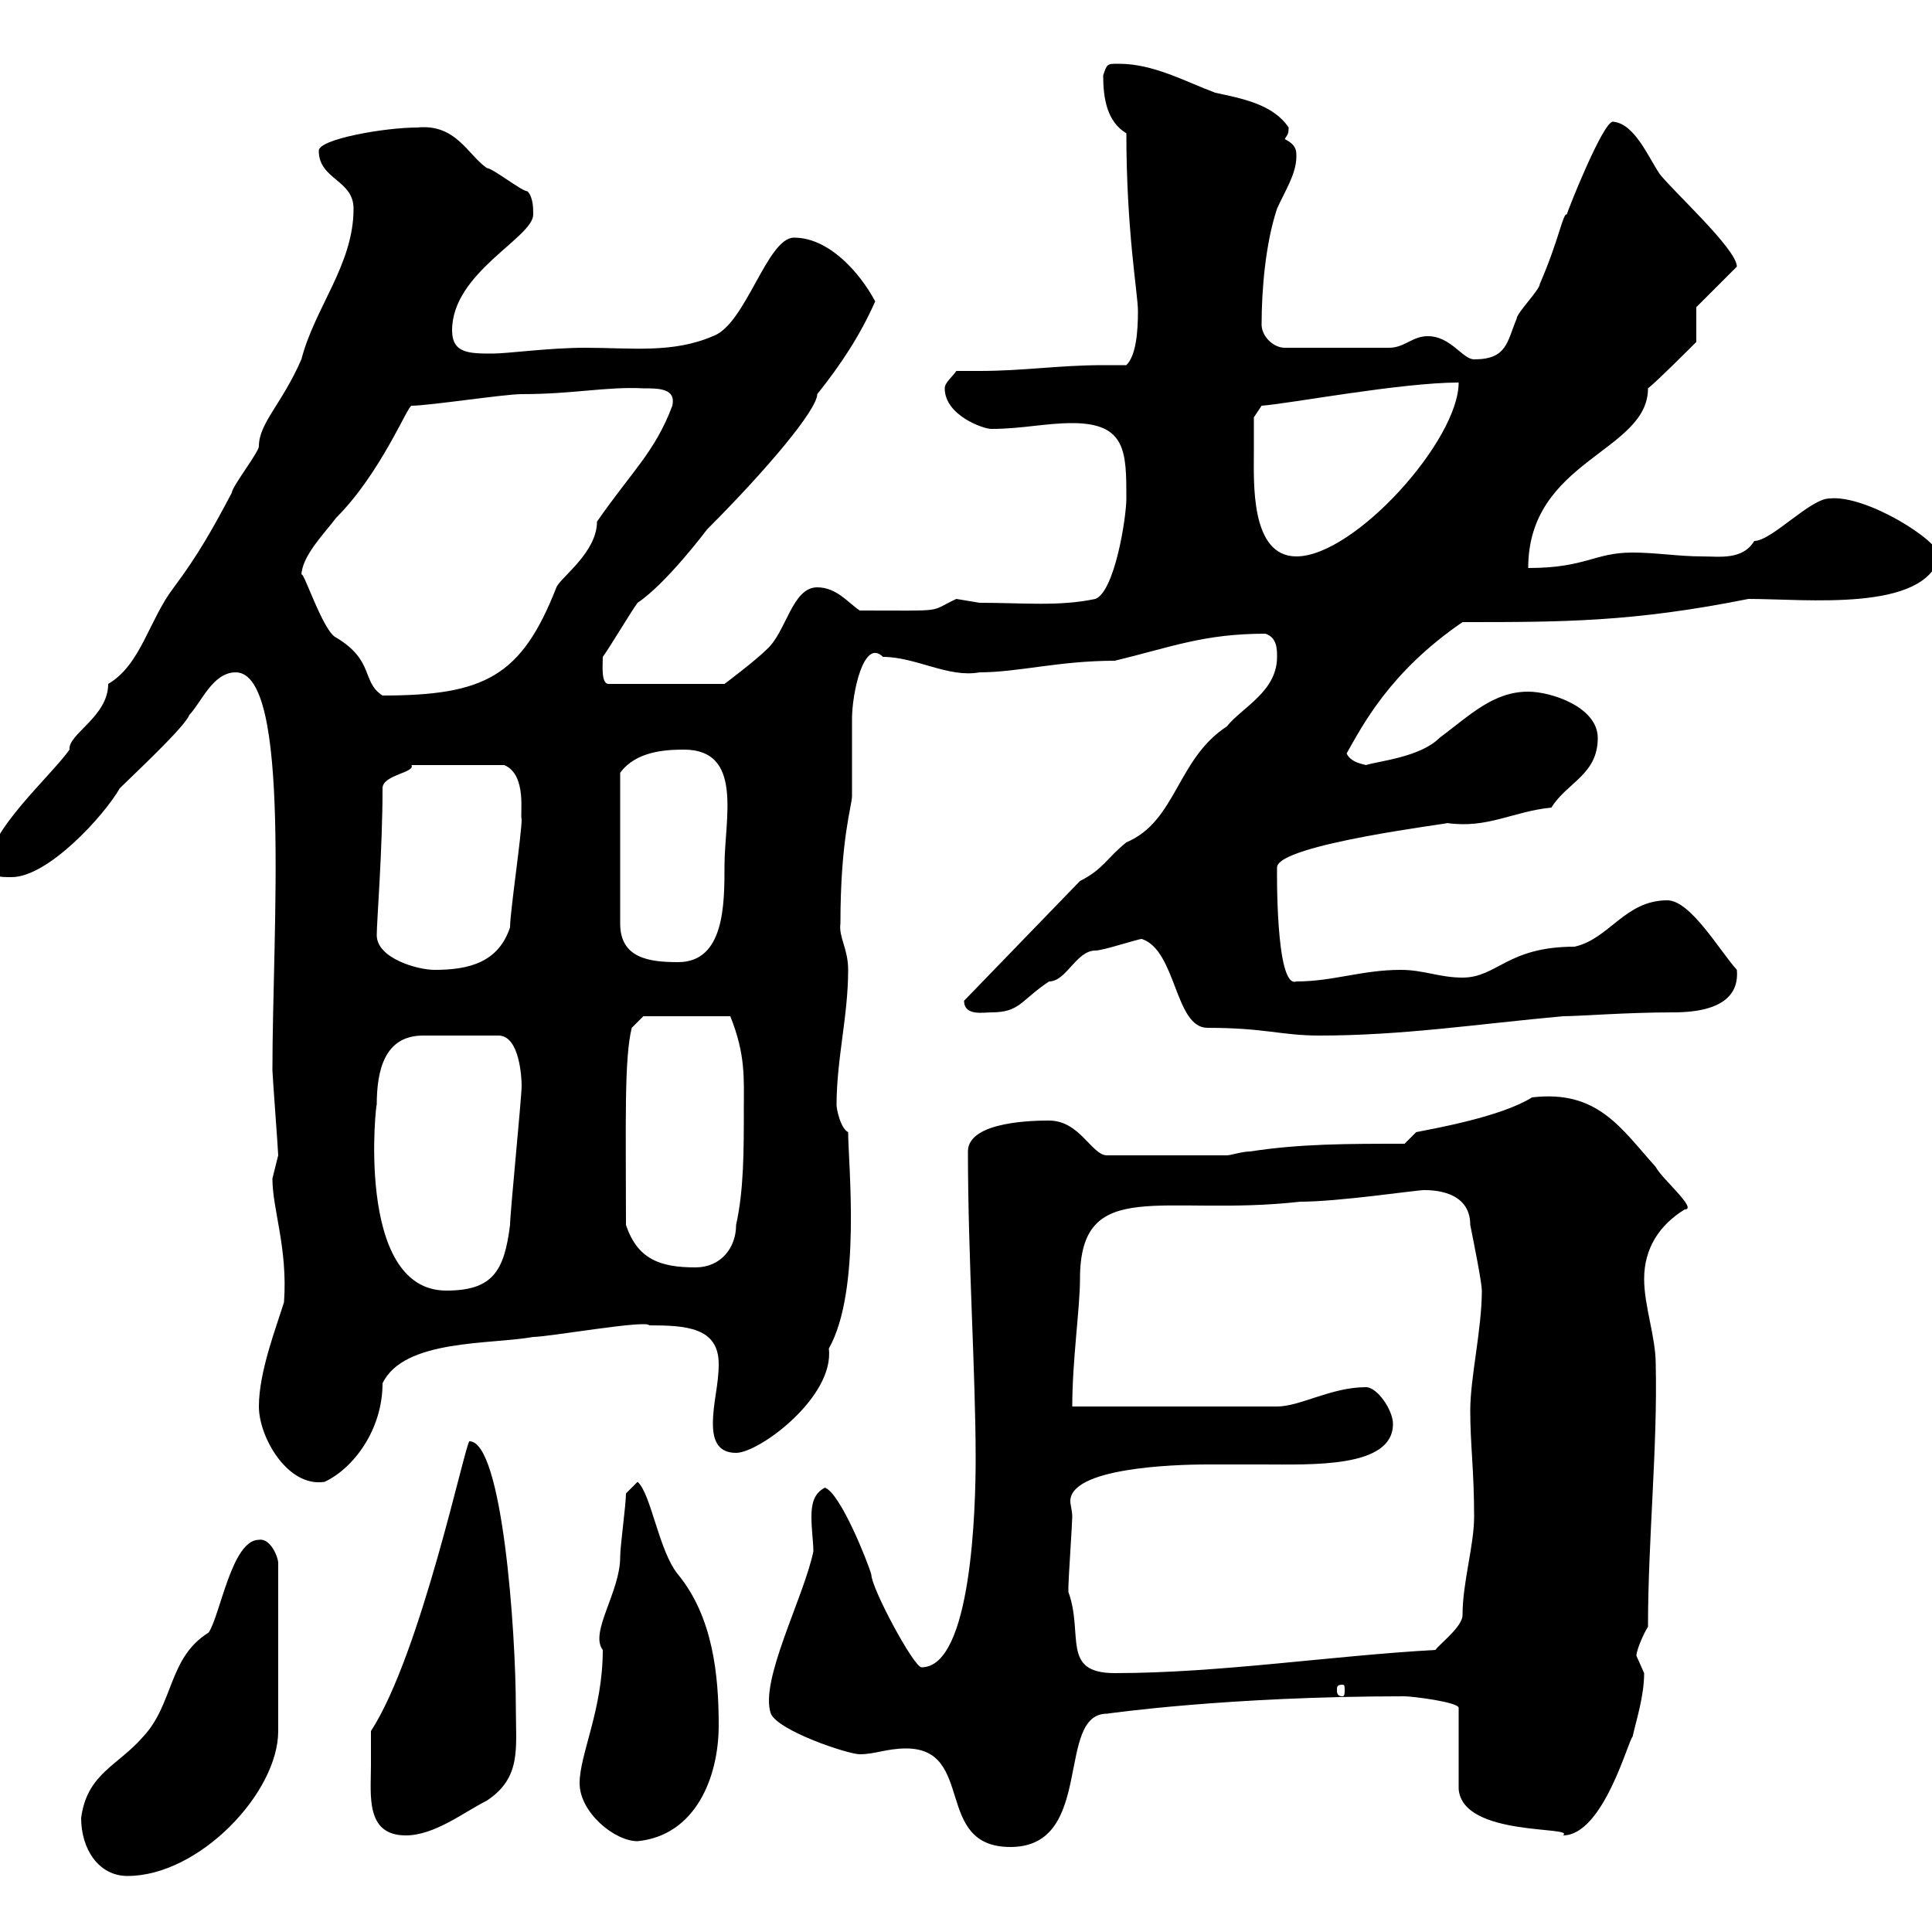 <svg xmlns="http://www.w3.org/2000/svg" xmlns:xlink="http://www.w3.org/1999/xlink" width="300" height="300"><path d="M12.60 282.30C12.60 287.10 15.30 291.30 19.80 291.30C30.90 291.30 43.20 278.40 43.20 268.80L43.20 242.70C43.20 241.80 42 238.80 40.20 239.10C36 239.10 34.20 250.80 32.40 253.50C26.10 257.40 27 264.60 22.20 269.70C18.30 274.20 13.50 275.40 12.60 282.30ZM140.70 271.50C151.50 271.50 144.90 286.80 156.90 286.80C170.10 286.80 163.80 266.10 171.90 266.10C171.90 266.10 190.50 263.40 218.10 263.40C219.30 263.40 226.50 264.30 226.50 265.20L226.50 277.80C227.10 285.30 244.80 283.50 242.70 285C249 285 252.90 270 253.50 269.70C254.10 267 255.30 263.40 255.30 259.80C255.30 259.80 254.10 257.10 254.10 257.10C254.10 256.20 255.30 253.50 255.90 252.60C255.90 239.10 257.40 224.70 257.10 211.80C257.10 207.60 255.30 202.80 255.30 198.60C255.30 193.80 257.70 190.20 261.60 187.80C263.70 187.80 258 183 257.10 181.20C251.70 175.20 248.10 169.20 237.90 170.40C233.10 173.40 222.90 175.20 219.90 175.80L218.10 177.60C209.10 177.60 201.90 177.60 194.10 178.80C192.90 178.80 191.10 179.40 190.50 179.40L171.90 179.40C169.50 179.40 167.70 174 162.90 174C161.10 174 150.30 174 150.30 178.80C150.30 195.30 151.50 213.30 151.50 226.50C151.50 234 150.90 258.90 143.10 258.90C141.90 258.90 135.30 246.60 135.30 244.50C134.70 242.40 130.50 231.90 128.10 231C126.30 231.90 126 233.70 126 235.50C126 237.60 126.30 239.40 126.30 240.90C124.80 248.10 117.90 261 119.70 266.10C120.90 268.80 131.70 272.40 133.50 272.40C135.90 272.40 137.70 271.50 140.70 271.50ZM90 276.90C90 281.40 95.40 285.90 99 285.90C108 285 111.60 276 111.60 267.90C111.60 260.10 110.70 251.10 105.30 244.50C102.30 240.90 101.10 231.90 99 230.10L97.20 231.90C97.20 233.70 96.30 240 96.30 241.80C96.30 247.20 91.50 253.50 93.60 256.20C93.60 265.50 90 272.40 90 276.90ZM57.60 274.20C57.60 278.70 56.70 285 63 285C67.50 285 72 281.40 75.60 279.60C81 276 80.10 271.50 80.10 265.20C80.10 253.20 78 223.80 72.90 223.80C72.30 223.80 65.40 256.80 57.60 268.80C57.60 269.70 57.60 274.20 57.60 274.20ZM208.50 261.60C208.80 261.60 208.80 261.90 208.80 262.50C208.80 262.80 208.80 263.40 208.50 263.40C207.60 263.40 207.60 262.80 207.60 262.50C207.60 261.90 207.60 261.60 208.50 261.60ZM165.90 247.20C165.90 246.30 165.90 246.30 165.90 246.30C165.90 245.40 166.50 236.40 166.50 235.50C166.50 234.60 166.20 233.70 166.20 233.10C166.20 228 181.80 227.40 187.50 227.40C189.90 227.40 192.90 227.40 195.90 227.40C203.70 227.40 216.30 228 216.30 221.10C216.30 219 213.90 215.40 212.10 215.40C206.70 215.40 201.90 218.40 198.30 218.40L166.50 218.40C166.50 211.20 167.70 203.10 167.70 198.60C167.70 182.40 180.60 189 201.90 186.60C207.90 186.60 219.90 184.80 221.10 184.80C222.30 184.80 228.30 184.80 228.30 190.20C228.90 193.20 230.10 199.20 230.10 200.40C230.10 206.40 228.30 213.90 228.30 219C228.30 224.40 228.90 228.30 228.90 235.50C228.90 240 227.10 245.70 227.10 250.80C227.10 252.60 223.50 255.30 222.90 256.20C206.70 257.10 189.30 259.80 173.10 259.80C164.70 259.80 168.30 253.80 165.90 247.20ZM40.20 218.40C40.20 223.20 44.70 231 50.40 230.10C54.90 228 59.40 222 59.40 214.80C62.70 207.90 76.20 208.80 82.80 207.60C85.20 207.60 100.50 204.90 100.80 205.80C106.50 205.80 111.60 206.10 111.60 211.80C111.60 215.10 110.70 217.80 110.70 221.10C110.70 223.80 111.60 225.60 114.30 225.60C117.90 225.60 129.60 216.90 128.70 209.40C133.80 200.40 131.70 180.60 131.70 175.80C130.50 175.20 129.90 172.20 129.90 171.60C129.90 164.40 131.70 157.80 131.70 150.60C131.70 147.30 130.20 145.50 130.50 143.40C130.50 130.20 132.30 125.10 132.30 123.60C132.30 122.40 132.30 112.80 132.30 111.60C132.30 107.70 134.10 99 137.10 102C142.20 102 147.30 105.30 152.10 104.40C158.10 104.40 164.40 102.60 173.10 102.60C181.80 100.50 186.90 98.40 196.50 98.40C198.30 99 198.30 100.80 198.30 102C198.30 107.40 192.90 109.80 190.50 112.80C182.70 117.90 182.70 127.50 174.90 130.80C171.90 133.20 171.30 135 167.70 136.80L149.70 155.40C149.70 157.80 152.70 157.20 153.90 157.20C158.40 157.20 158.40 155.40 162.90 152.40C165.60 152.40 167.10 147.60 170.10 147.60C171.30 147.60 176.70 145.80 177.30 145.80C182.70 147.60 182.40 159.60 187.50 159.60C196.50 159.60 198.90 160.80 204.90 160.80C217.80 160.80 229.50 159 242.70 157.80C245.10 157.80 252.60 157.20 259.80 157.20C268.20 157.20 270 153.90 269.70 150.60C267 147.60 262.50 139.80 258.90 139.80C252.30 139.80 249.90 145.80 244.50 147C234 147 232.50 151.80 227.10 151.80C223.50 151.80 221.10 150.60 217.50 150.60C211.50 150.60 207 152.40 201.30 152.40C198 153.60 198.30 134.40 198.30 134.70C198.30 131.10 225.90 127.80 224.70 127.80C231 128.70 234.90 126 240.90 125.40C243.30 121.50 248.10 120.30 248.10 114.60C248.10 109.80 240.90 107.40 237.30 107.40C231.90 107.40 228.30 111 223.50 114.60C220.50 117.60 213.90 118.20 212.10 118.80C210.90 118.50 209.70 118.20 209.10 117C211.50 112.80 215.70 104.40 227.10 96.60C242.70 96.60 253.50 96.60 271.50 93C280.50 93 298.80 95.10 301.20 86.40C301.20 84 289.80 76.80 284.10 77.40C281.10 77.40 275.10 84 272.40 84C270.60 87 267 86.40 264.30 86.40C260.70 86.40 257.10 85.80 253.50 85.80C247.50 85.80 246.30 88.20 237.30 88.20C237.30 71.40 255.90 70.20 255.90 60.30C257.10 59.40 262.50 54 263.40 53.10L263.40 47.70L269.70 41.40C269.70 38.70 259.80 29.70 257.70 27C255.90 24.30 253.80 19.20 250.50 18.90C249 18.60 243.30 33 243.30 33.30C242.70 33 242.10 37.20 239.10 44.10C239.10 45 235.50 48.60 235.50 49.50C234 53.10 234 55.80 228.90 55.80C227.10 55.80 225.30 52.20 221.70 52.20C219.30 52.20 218.10 54 215.70 54L199.50 54C197.70 54 195.90 52.20 195.90 50.40C195.90 45 196.50 37.80 198.30 32.40C199.50 29.70 201.30 27 201.30 24.30C201.30 23.40 201.30 22.50 199.50 21.60C199.80 21 200.10 21 200.10 19.80C197.70 16.20 192.90 15.30 188.70 14.40C183.90 12.60 179.10 9.90 173.70 9.90C171.90 9.90 171.90 9.90 171.30 11.70C171.30 15.30 171.90 18.90 174.90 20.70C174.90 36 176.70 45.60 176.70 48.30C176.70 51.60 176.40 55.20 174.90 56.70C173.40 56.70 172.50 56.70 171.30 56.70C164.40 56.70 159 57.60 152.10 57.60C151.20 57.60 149.70 57.60 148.50 57.60C147.90 58.50 146.70 59.40 146.70 60.30C146.70 64.50 152.70 66.60 153.90 66.60C158.70 66.60 162.30 65.70 166.50 65.70C174.90 65.70 174.90 70.20 174.90 77.40C174.90 80.40 173.10 91.80 170.10 93C164.40 94.20 159 93.60 152.10 93.60C152.10 93.60 148.50 93 148.50 93C144 95.10 147.30 94.80 133.50 94.80C131.70 93.60 129.90 91.20 126.90 91.20C123 91.20 122.10 98.10 119.10 100.80C117.30 102.60 112.50 106.20 112.50 106.20L94.50 106.20C93.30 106.20 93.60 103.20 93.60 102C94.50 100.80 98.10 94.80 99 93.60C103.50 90.60 109.80 82.20 109.80 82.20C119.10 72.90 126.90 63.60 126.90 61.20C130.50 56.70 133.50 52.20 135.90 46.80C133.50 42.30 128.70 36.90 123.30 36.90C119.10 36.90 115.80 50.40 110.70 52.20C104.40 54.90 98.10 54 90.90 54C85.20 54 78.90 54.90 76.50 54.90C72.90 54.90 70.20 54.90 70.20 51.30C70.20 42.30 82.80 36.90 82.80 33.30C82.80 32.40 82.80 30.60 81.90 29.70C81 29.70 76.50 26.10 75.60 26.10C72.60 24 70.80 19.20 64.80 19.80C59.70 19.80 49.50 21.60 49.50 23.40C49.50 27.90 54.90 27.90 54.90 32.40C54.90 41.10 48.90 47.70 46.80 55.80C43.80 62.70 40.20 65.70 40.20 69.30C40.20 70.20 36 75.60 36 76.50C33 82.20 30.60 86.40 27 91.20C23.10 96.30 21.90 103.20 16.80 106.20C16.80 111.30 10.50 114 10.80 116.40C7.80 120.60-1.80 129-1.80 134.40C-1.80 136.20 0 136.20 1.80 136.20C7.50 136.20 16.20 126.60 18.60 122.40C20.40 120.60 28.80 112.80 29.40 111C31.20 109.20 33 104.40 36.60 104.40C45.30 104.40 42.30 144.60 42.30 166.20C42.30 166.80 43.20 178.80 43.20 179.40C43.20 179.40 42.30 183 42.30 183C42.30 187.80 44.70 193.80 44.10 202.20C42.90 206.10 40.20 213 40.20 218.40ZM58.50 171.60C58.50 166.20 59.70 160.80 65.70 160.80L77.40 160.80C80.70 160.80 81 167.40 81 168.60C81 170.40 79.20 188.40 79.20 190.20C78.30 197.40 76.50 200.40 69.30 200.40C54.90 200.40 58.50 170.10 58.50 171.60ZM97.20 190.20C97.20 174.60 96.90 164.40 98.10 159.60L99.90 157.80L113.40 157.80C115.80 163.80 115.50 167.40 115.50 172.20C115.50 178.80 115.50 184.80 114.30 190.20C114.30 193.80 111.90 196.80 108 196.80C102.60 196.80 99 195.60 97.20 190.20ZM58.50 145.20C58.50 143.10 59.40 132 59.40 122.40C59.40 120.30 64.50 120 63.90 118.80L78.30 118.80C81.90 120.30 80.70 126.60 81 127.20C81 129.60 79.20 141.60 79.20 144C77.40 149.40 72.90 150.60 67.50 150.60C64.80 150.60 58.50 148.80 58.50 145.20ZM106.20 116.40C115.50 116.40 112.50 127.20 112.50 134.40C112.50 140.40 112.50 149.40 105.30 149.40C100.80 149.40 96.30 148.80 96.30 143.40L96.30 120C98.70 116.70 103.20 116.40 106.20 116.40ZM46.80 89.40C46.80 86.40 50.40 82.80 52.20 80.40C59.10 73.50 63.30 63 63.90 63C66.60 63 78.30 61.20 81 61.20C89.10 61.20 94.20 60 99.90 60.30C102.30 60.30 105 60.30 104.40 63C101.70 70.20 98.10 73.20 92.70 81C92.70 85.80 87 89.70 86.40 91.20C81 105 75.30 108 59.40 108C56.10 105.90 58.20 102.60 52.20 99C50.10 98.10 46.80 87.60 46.80 89.40ZM194.70 70.20C194.70 68.40 194.70 64.80 194.70 64.80L195.90 63C200.10 62.70 217.50 59.40 226.50 59.40C226.50 68.40 210.30 86.40 201.30 86.40C194.10 86.40 194.70 74.70 194.70 70.20Z"/></svg>